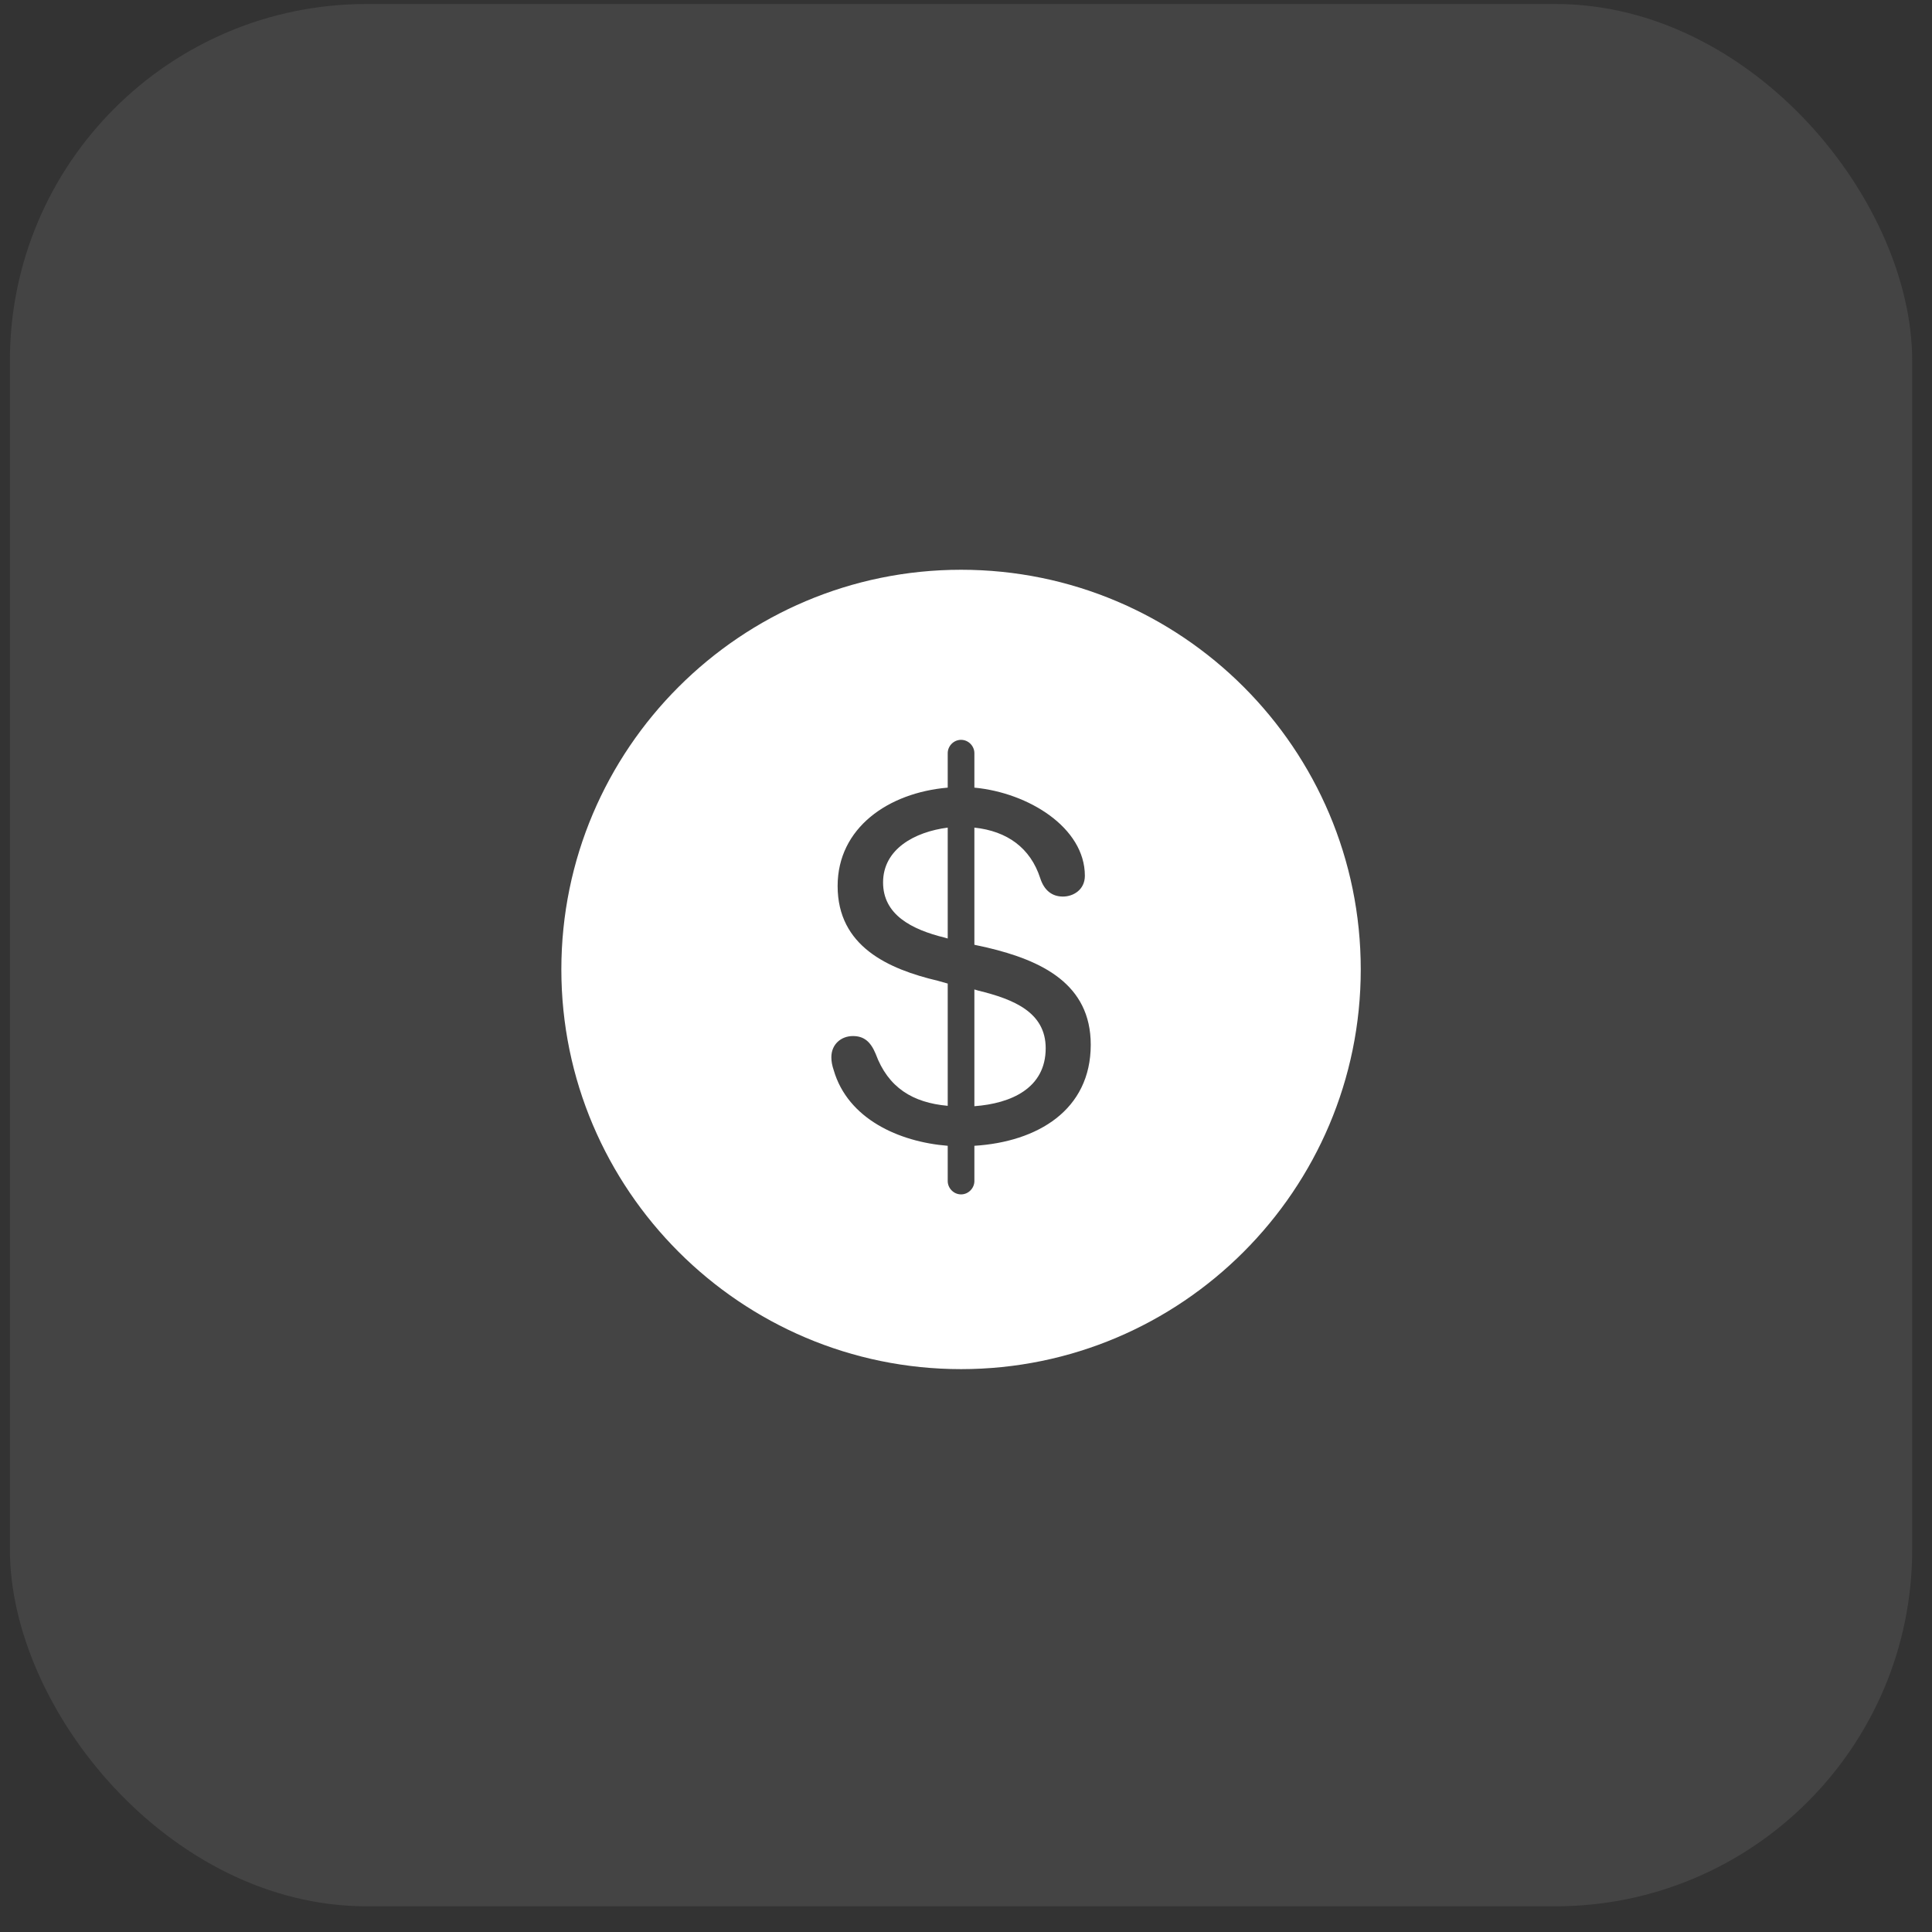 <svg width="65" height="65" viewBox="0 0 65 65" fill="none" xmlns="http://www.w3.org/2000/svg">
<rect x="0" y="0" width="65" height="65" fill="#333333" stroke="none"/>
<rect id="Rectangle 39836" x="0.333" y="0.135" width="64" height="64" rx="12" fill="#E3E3E3" fill-opacity="0.1"/>
<path id="&#244;&#128;&#150;&#152;" d="M32.334 46.063C24.924 46.063 18.886 40.025 18.886 32.616C18.886 25.194 24.924 19.169 32.334 19.169C39.756 19.169 45.781 25.194 45.781 32.616C45.781 40.025 39.756 46.063 32.334 46.063ZM32.334 40.184C32.584 40.184 32.782 39.973 32.782 39.735V38.549C34.904 38.417 36.697 37.349 36.697 35.148C36.697 33.104 35.049 32.313 33.204 31.878L32.782 31.786V27.844C33.889 27.962 34.667 28.529 34.997 29.544C35.128 29.953 35.392 30.164 35.761 30.164C36.104 30.164 36.499 29.94 36.499 29.465C36.499 27.844 34.601 26.67 32.782 26.499V25.339C32.782 25.102 32.584 24.891 32.334 24.891C32.083 24.891 31.885 25.102 31.885 25.339V26.499C29.881 26.67 28.181 27.857 28.181 29.808C28.181 31.838 29.881 32.603 31.556 32.998L31.885 33.091V37.204C30.712 37.099 29.881 36.598 29.459 35.451C29.288 35.042 29.064 34.857 28.695 34.857C28.299 34.857 27.97 35.134 27.97 35.569C27.97 35.714 27.996 35.846 28.049 36.004C28.523 37.639 30.237 38.417 31.885 38.549V39.735C31.885 39.973 32.083 40.184 32.334 40.184ZM29.71 29.689C29.71 28.569 30.765 27.989 31.885 27.844V31.575L31.793 31.548C30.659 31.271 29.71 30.77 29.71 29.689ZM32.782 37.217V33.289L32.914 33.328C34.1 33.618 35.181 34.053 35.181 35.266C35.181 36.611 34.021 37.125 32.782 37.217Z" fill="white"/>
</svg>
